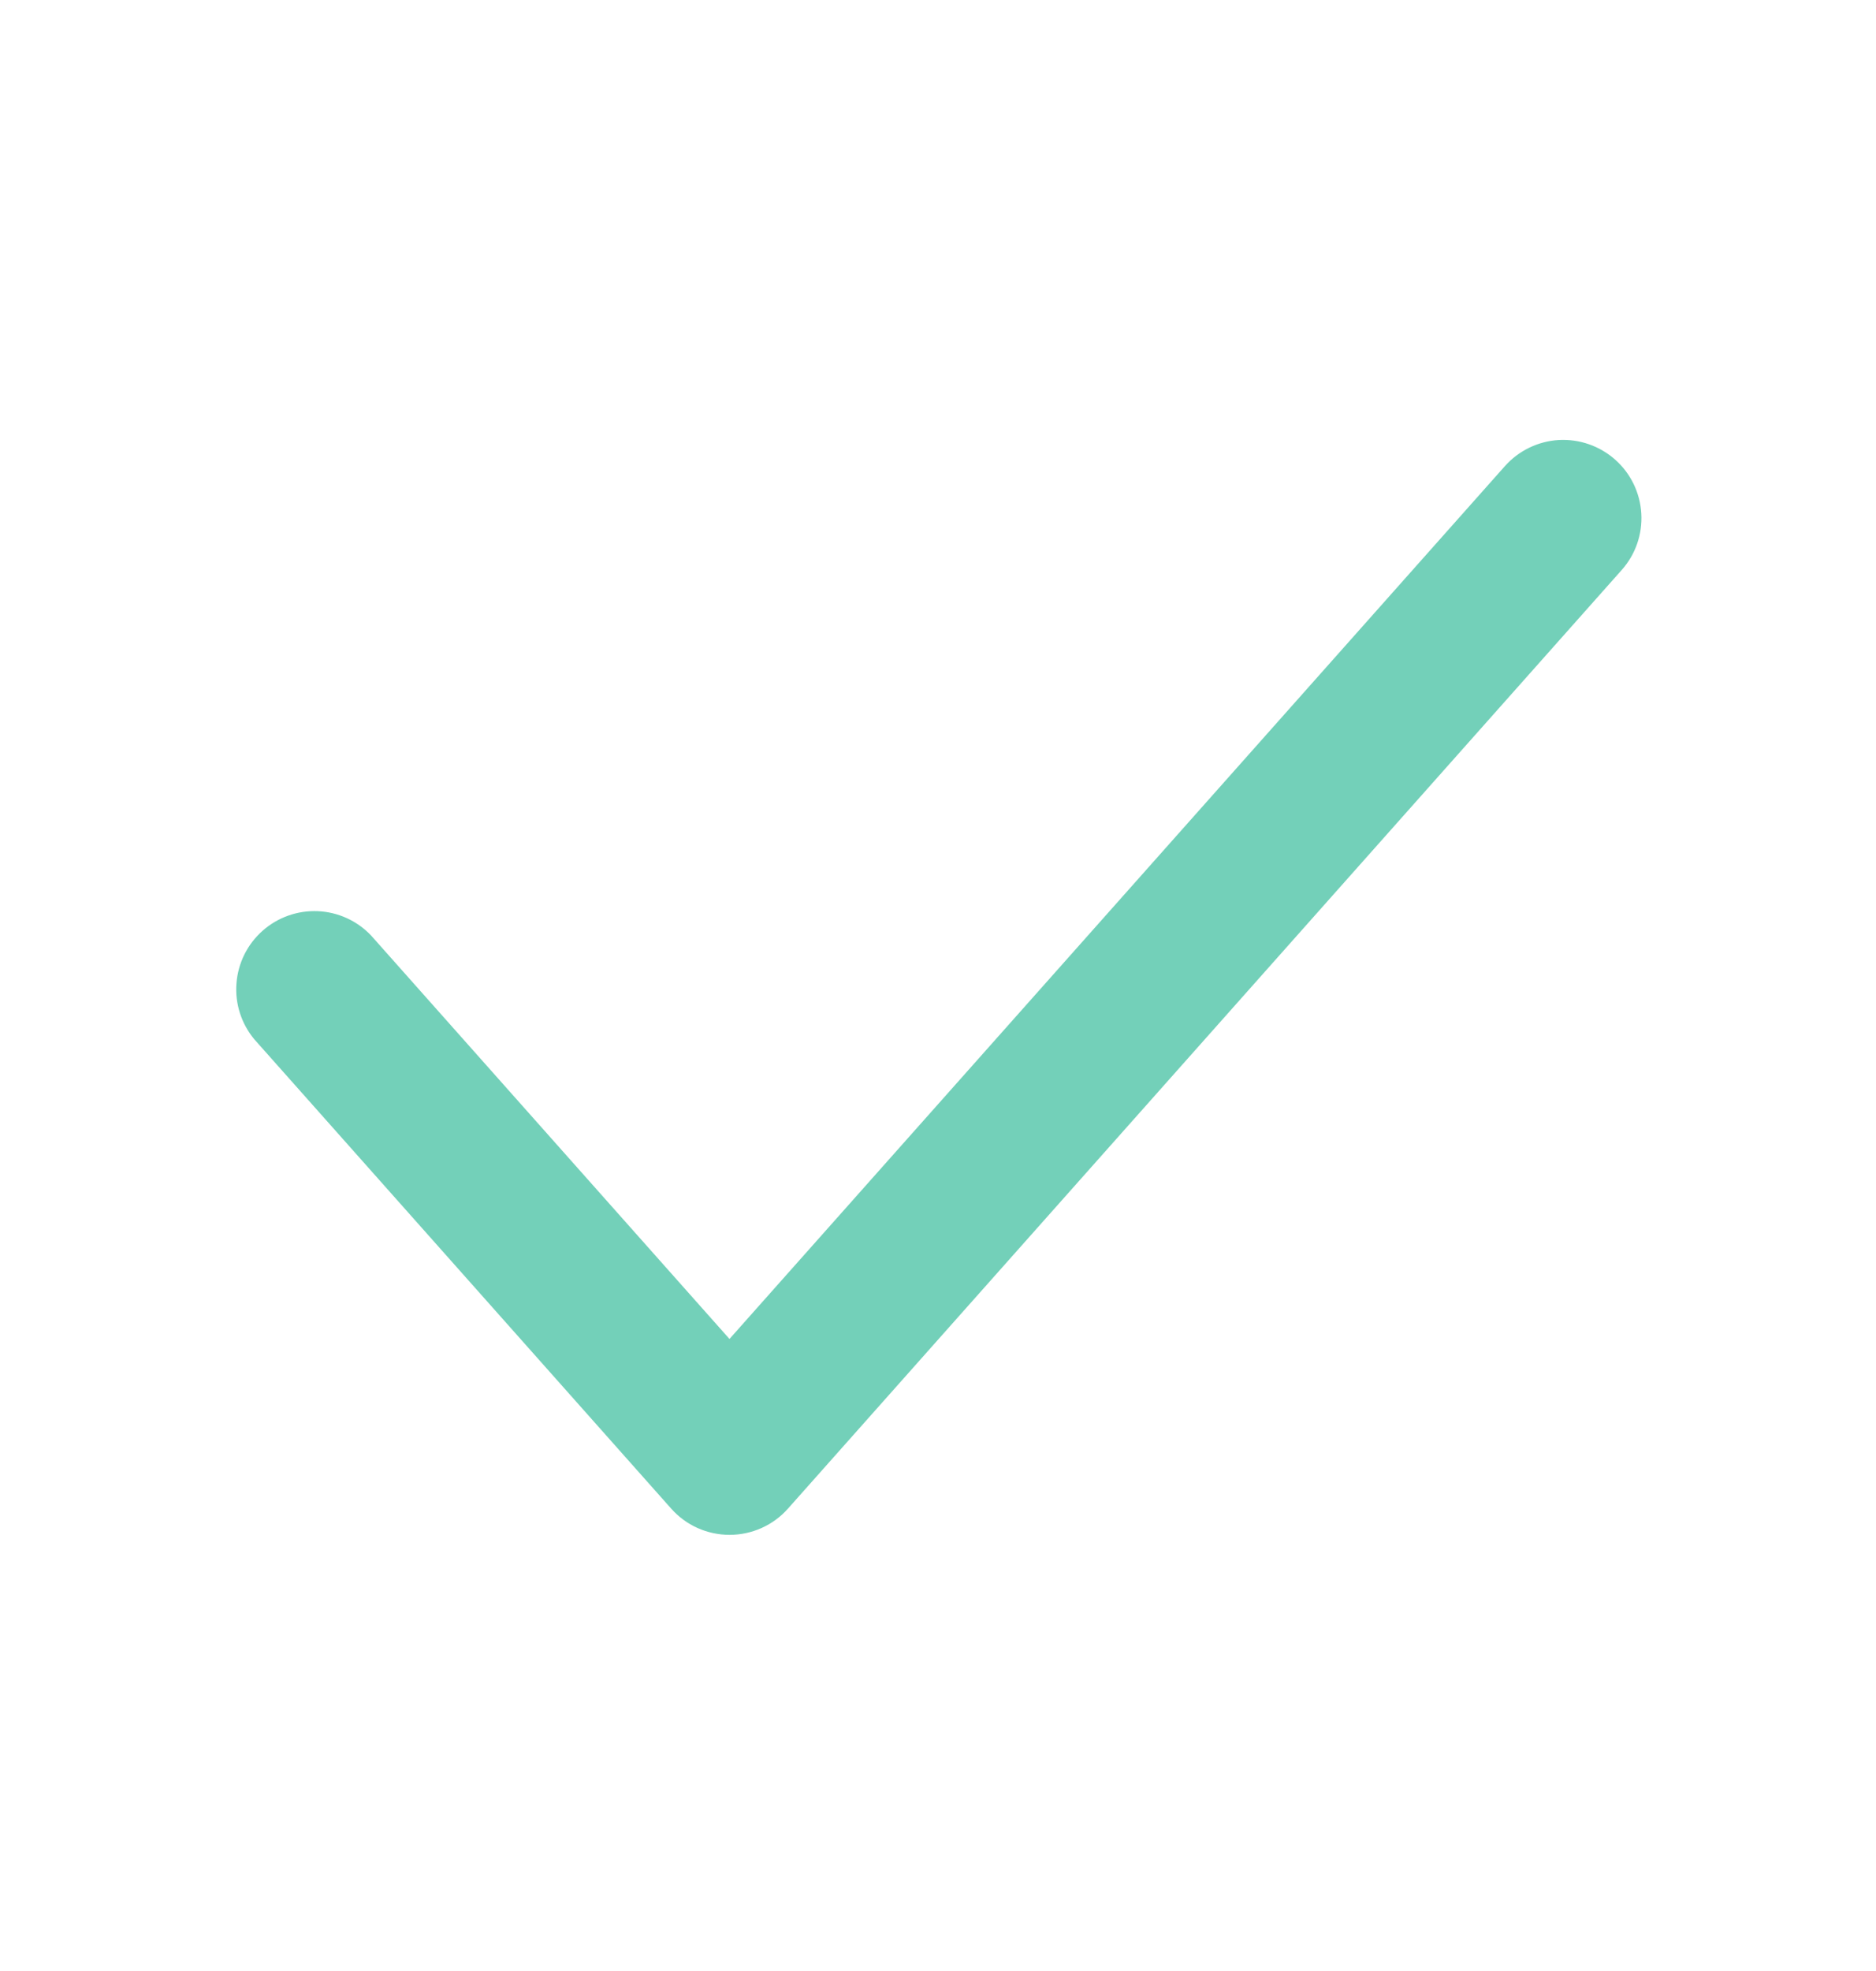 <svg width="20" height="21" viewBox="0 0 20 21" fill="none" xmlns="http://www.w3.org/2000/svg">
<path d="M17.22 4.898C17.385 5.044 17.485 5.251 17.498 5.471C17.511 5.692 17.436 5.908 17.289 6.073L8.401 16.073C8.323 16.161 8.227 16.232 8.119 16.28C8.012 16.328 7.896 16.353 7.778 16.353C7.66 16.353 7.544 16.328 7.436 16.28C7.329 16.232 7.233 16.161 7.155 16.073L2.711 11.073C2.573 10.907 2.504 10.694 2.521 10.478C2.537 10.262 2.636 10.062 2.798 9.918C2.96 9.774 3.171 9.699 3.387 9.708C3.603 9.717 3.807 9.81 3.956 9.967L7.777 14.266L16.044 4.966C16.191 4.801 16.398 4.701 16.618 4.688C16.838 4.676 17.055 4.751 17.22 4.898Z" fill="#73D0B9"/>
</svg>
